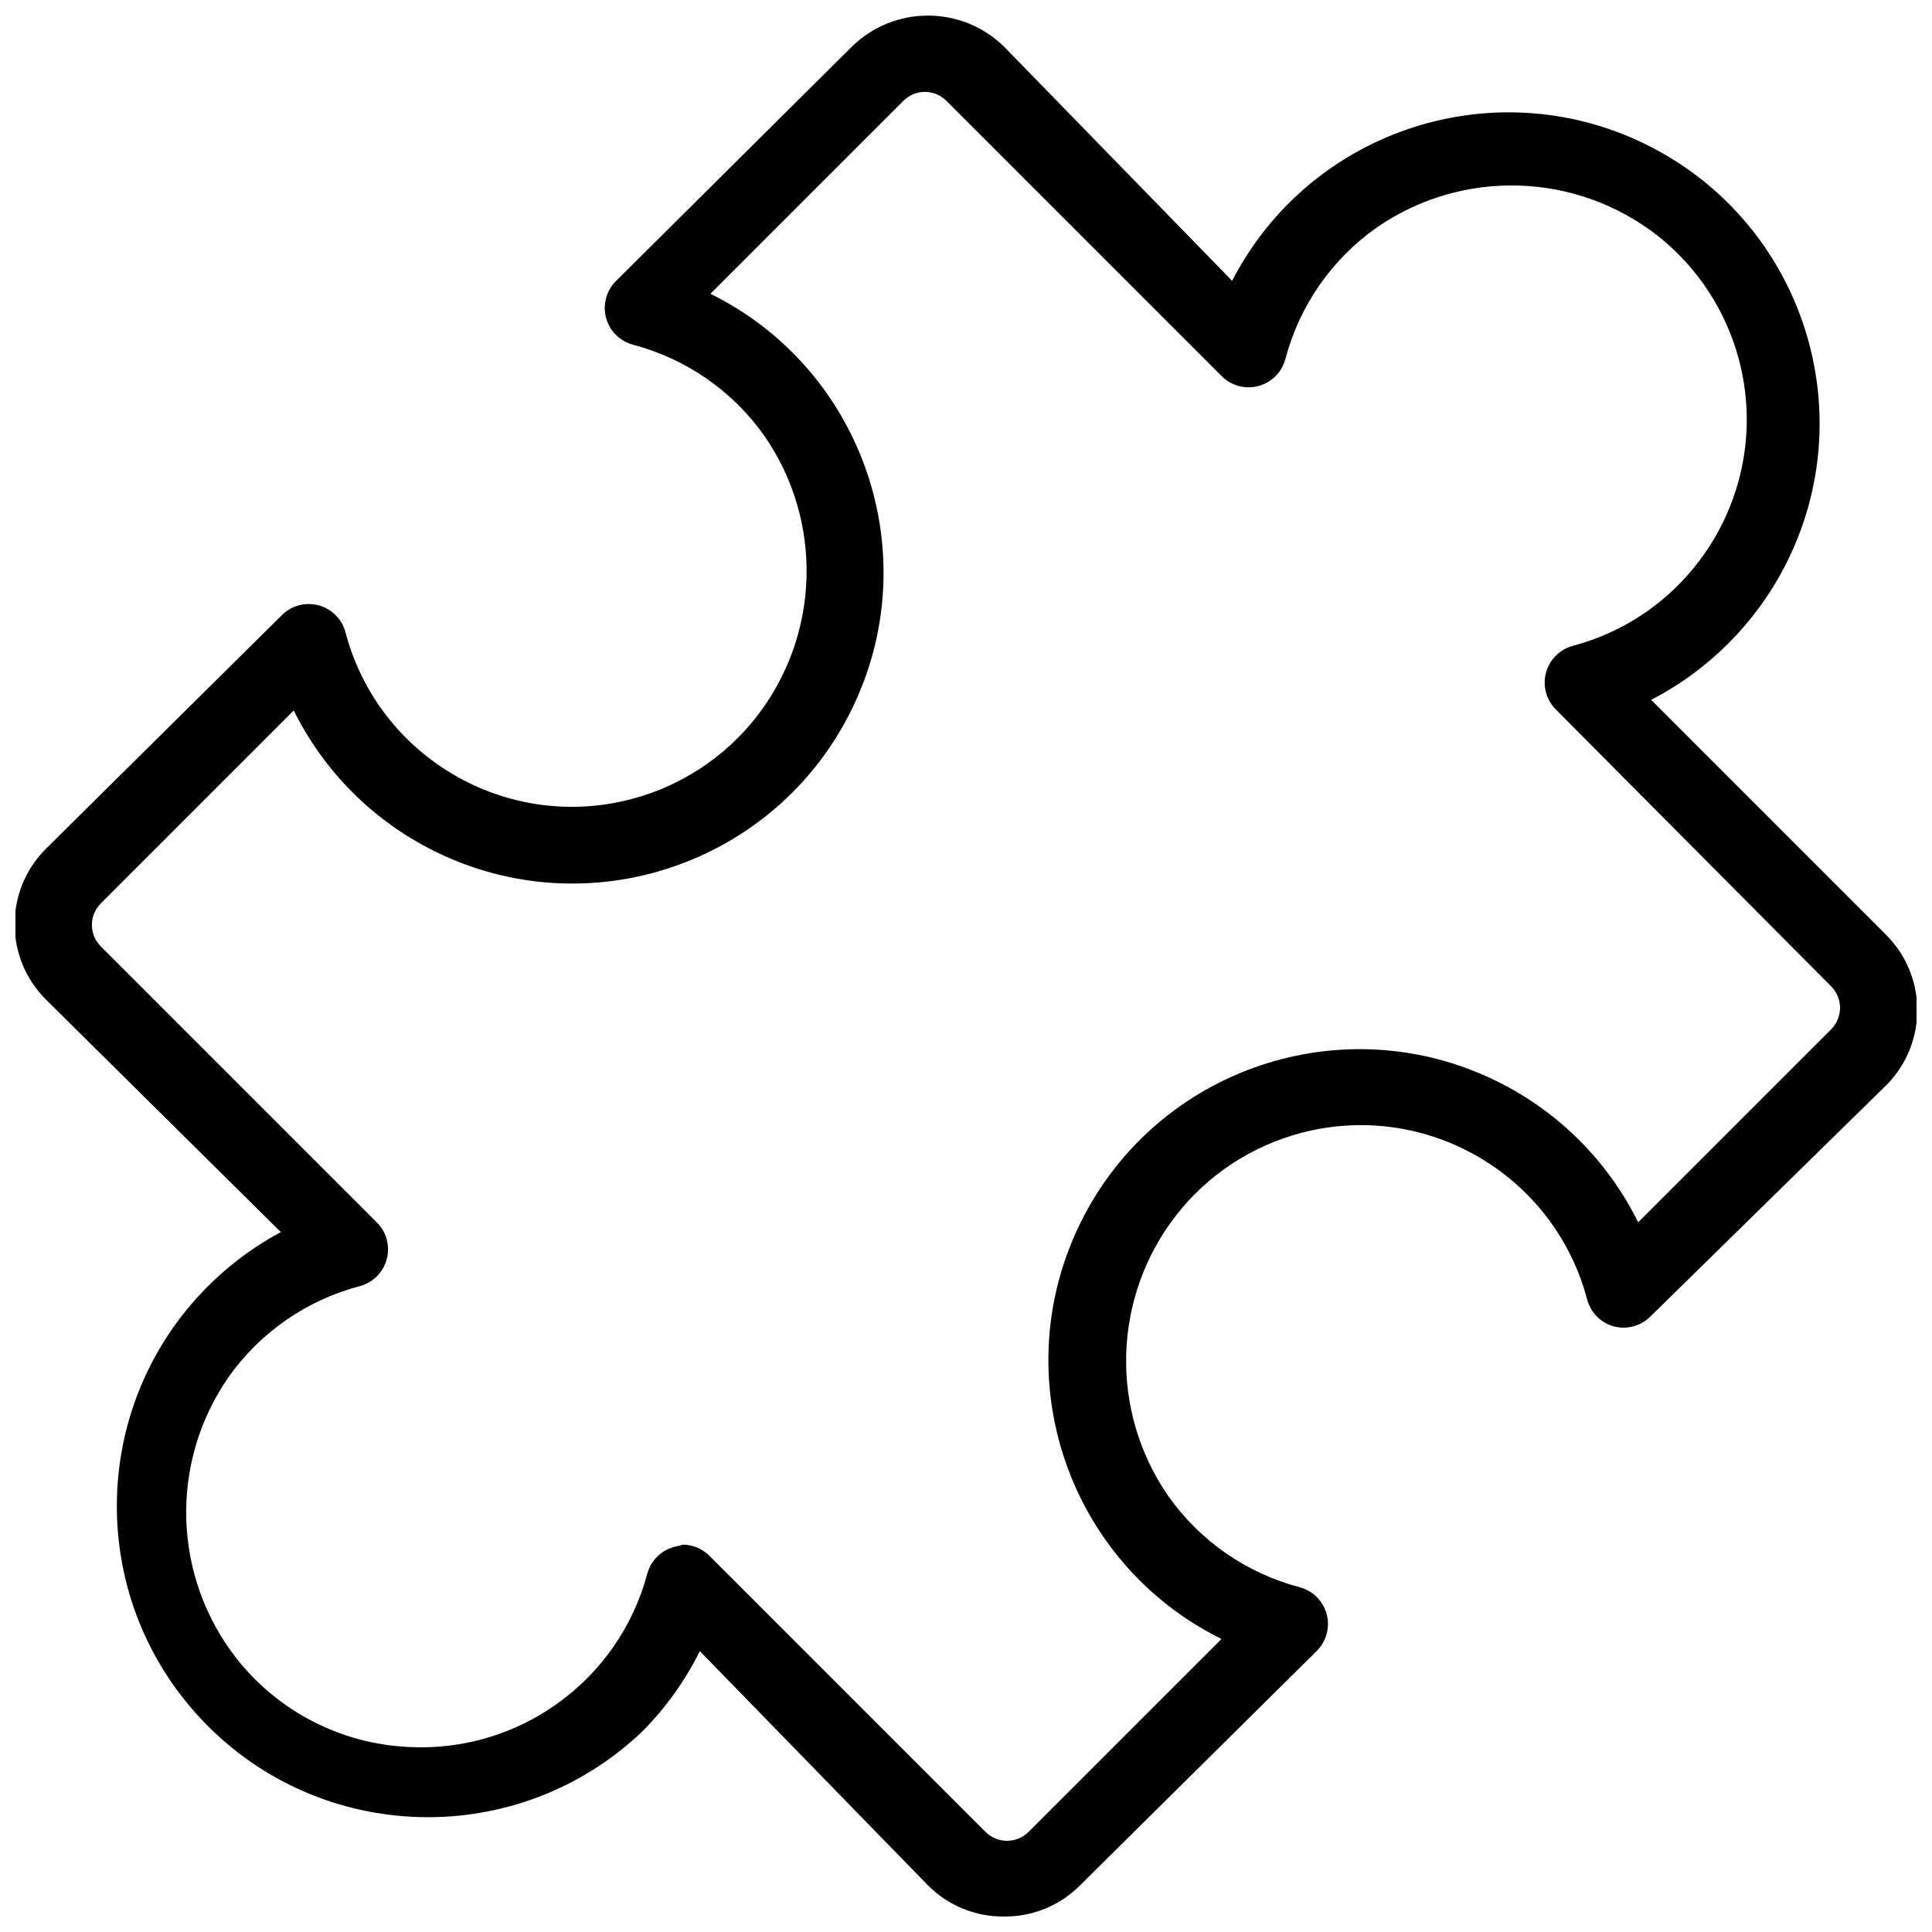 <?xml version="1.0" encoding="UTF-8"?>
<!-- Uploaded to: SVG Repo, www.svgrepo.com, Generator: SVG Repo Mixer Tools -->
<svg width="800px" height="800px" version="1.1" viewBox="144 144 512 512" xmlns="http://www.w3.org/2000/svg">
 <defs>
  <clipPath id="a">
   <path d="m148.09 148.09h503.81v503.81h-503.81z"/>
  </clipPath>
 </defs>
 <g clip-path="url(#a)">
  <path d="m410.07 651.9c-7.559 0.082-14.82-2.902-20.152-8.266l-60.457-62.066c-3.926 7.894-9.094 15.109-15.316 21.355-33.016 31.348-85.184 29.992-116.53-3.023s-29.988-85.18 3.023-116.53c5.332-5.059 11.305-9.375 17.781-12.852l-62.07-61.457c-11.129-10.902-11.316-28.766-0.406-39.898 0.137-0.137 0.273-0.273 0.406-0.406l62.273-61.664c3.894-3.977 10.273-4.039 14.246-0.145 1.285 1.258 2.211 2.84 2.68 4.578 8.723 33.156 42.668 52.957 75.816 44.234 13.07-3.438 24.656-11.043 33.004-21.664 17-21.684 17.895-51.906 2.215-74.562-8.402-11.922-20.758-20.484-34.863-24.184-5.371-1.445-8.559-6.973-7.113-12.348 0.469-1.738 1.391-3.32 2.68-4.578l62.477-62.074c11.199-10.957 29.105-10.957 40.305 0l60.457 62.07c20.871-40.457 70.582-56.332 111.04-35.457 40.457 20.871 56.332 70.582 35.457 111.04-7.856 15.215-20.242 27.609-35.457 35.457l62.062 62.07c11.133 10.906 11.316 28.766 0.414 39.898-0.137 0.137-0.277 0.273-0.414 0.406l-62.262 61.055c-2.527 2.527-6.207 3.527-9.672 2.625-3.438-0.941-6.109-3.621-7.055-7.047-8.715-33.156-42.668-52.961-75.816-44.238-13.07 3.441-24.656 11.043-33.004 21.668-16.992 21.688-17.895 51.906-2.211 74.562 8.402 11.922 20.75 20.48 34.863 24.184 5.371 1.445 8.555 6.977 7.109 12.348-0.469 1.742-1.391 3.32-2.68 4.578l-62.68 62.062c-5.328 5.363-12.594 8.348-20.152 8.266zm-85.043-98.551c2.656 0.039 5.195 1.129 7.055 3.027l73.152 73.156c3.133 3.066 8.152 3.066 11.281 0l51.188-51.188c-40.793-20.199-57.496-69.637-37.293-110.43 20.191-40.797 69.637-57.496 110.43-37.301 16.176 8.012 29.285 21.113 37.293 37.301l51.188-51.188c3.074-3.141 3.074-8.152 0-11.285l-72.945-73.355c-3.977-3.894-4.039-10.273-0.145-14.246 1.266-1.285 2.836-2.211 4.578-2.68 33.121-8.828 52.82-42.832 43.992-75.961-3.441-12.906-10.953-24.363-21.422-32.66-21.684-16.996-51.91-17.898-74.566-2.219-11.914 8.402-20.48 20.758-24.184 34.863-1.441 5.371-6.973 8.559-12.344 7.113-1.742-0.469-3.324-1.391-4.586-2.68l-72.949-72.953c-3.133-3.074-8.152-3.074-11.285 0l-51.188 51.188c40.797 20.191 57.496 69.637 37.297 110.43-20.191 40.793-69.637 57.496-110.43 37.297-16.184-8.012-29.285-21.113-37.297-37.297l-51.188 51.188c-3.074 3.133-3.074 8.152 0 11.285l73.152 73.152c3.977 3.891 4.039 10.273 0.145 14.246-1.258 1.285-2.84 2.207-4.578 2.676-14.105 3.699-26.453 12.27-34.863 24.188-15.68 22.652-14.781 52.875 2.215 74.559 11.027 13.969 27.562 22.496 45.344 23.383 29.379 1.664 55.883-17.527 63.48-45.949 0.941-3.43 3.621-6.117 7.055-7.047z"/>
 </g>
</svg>
